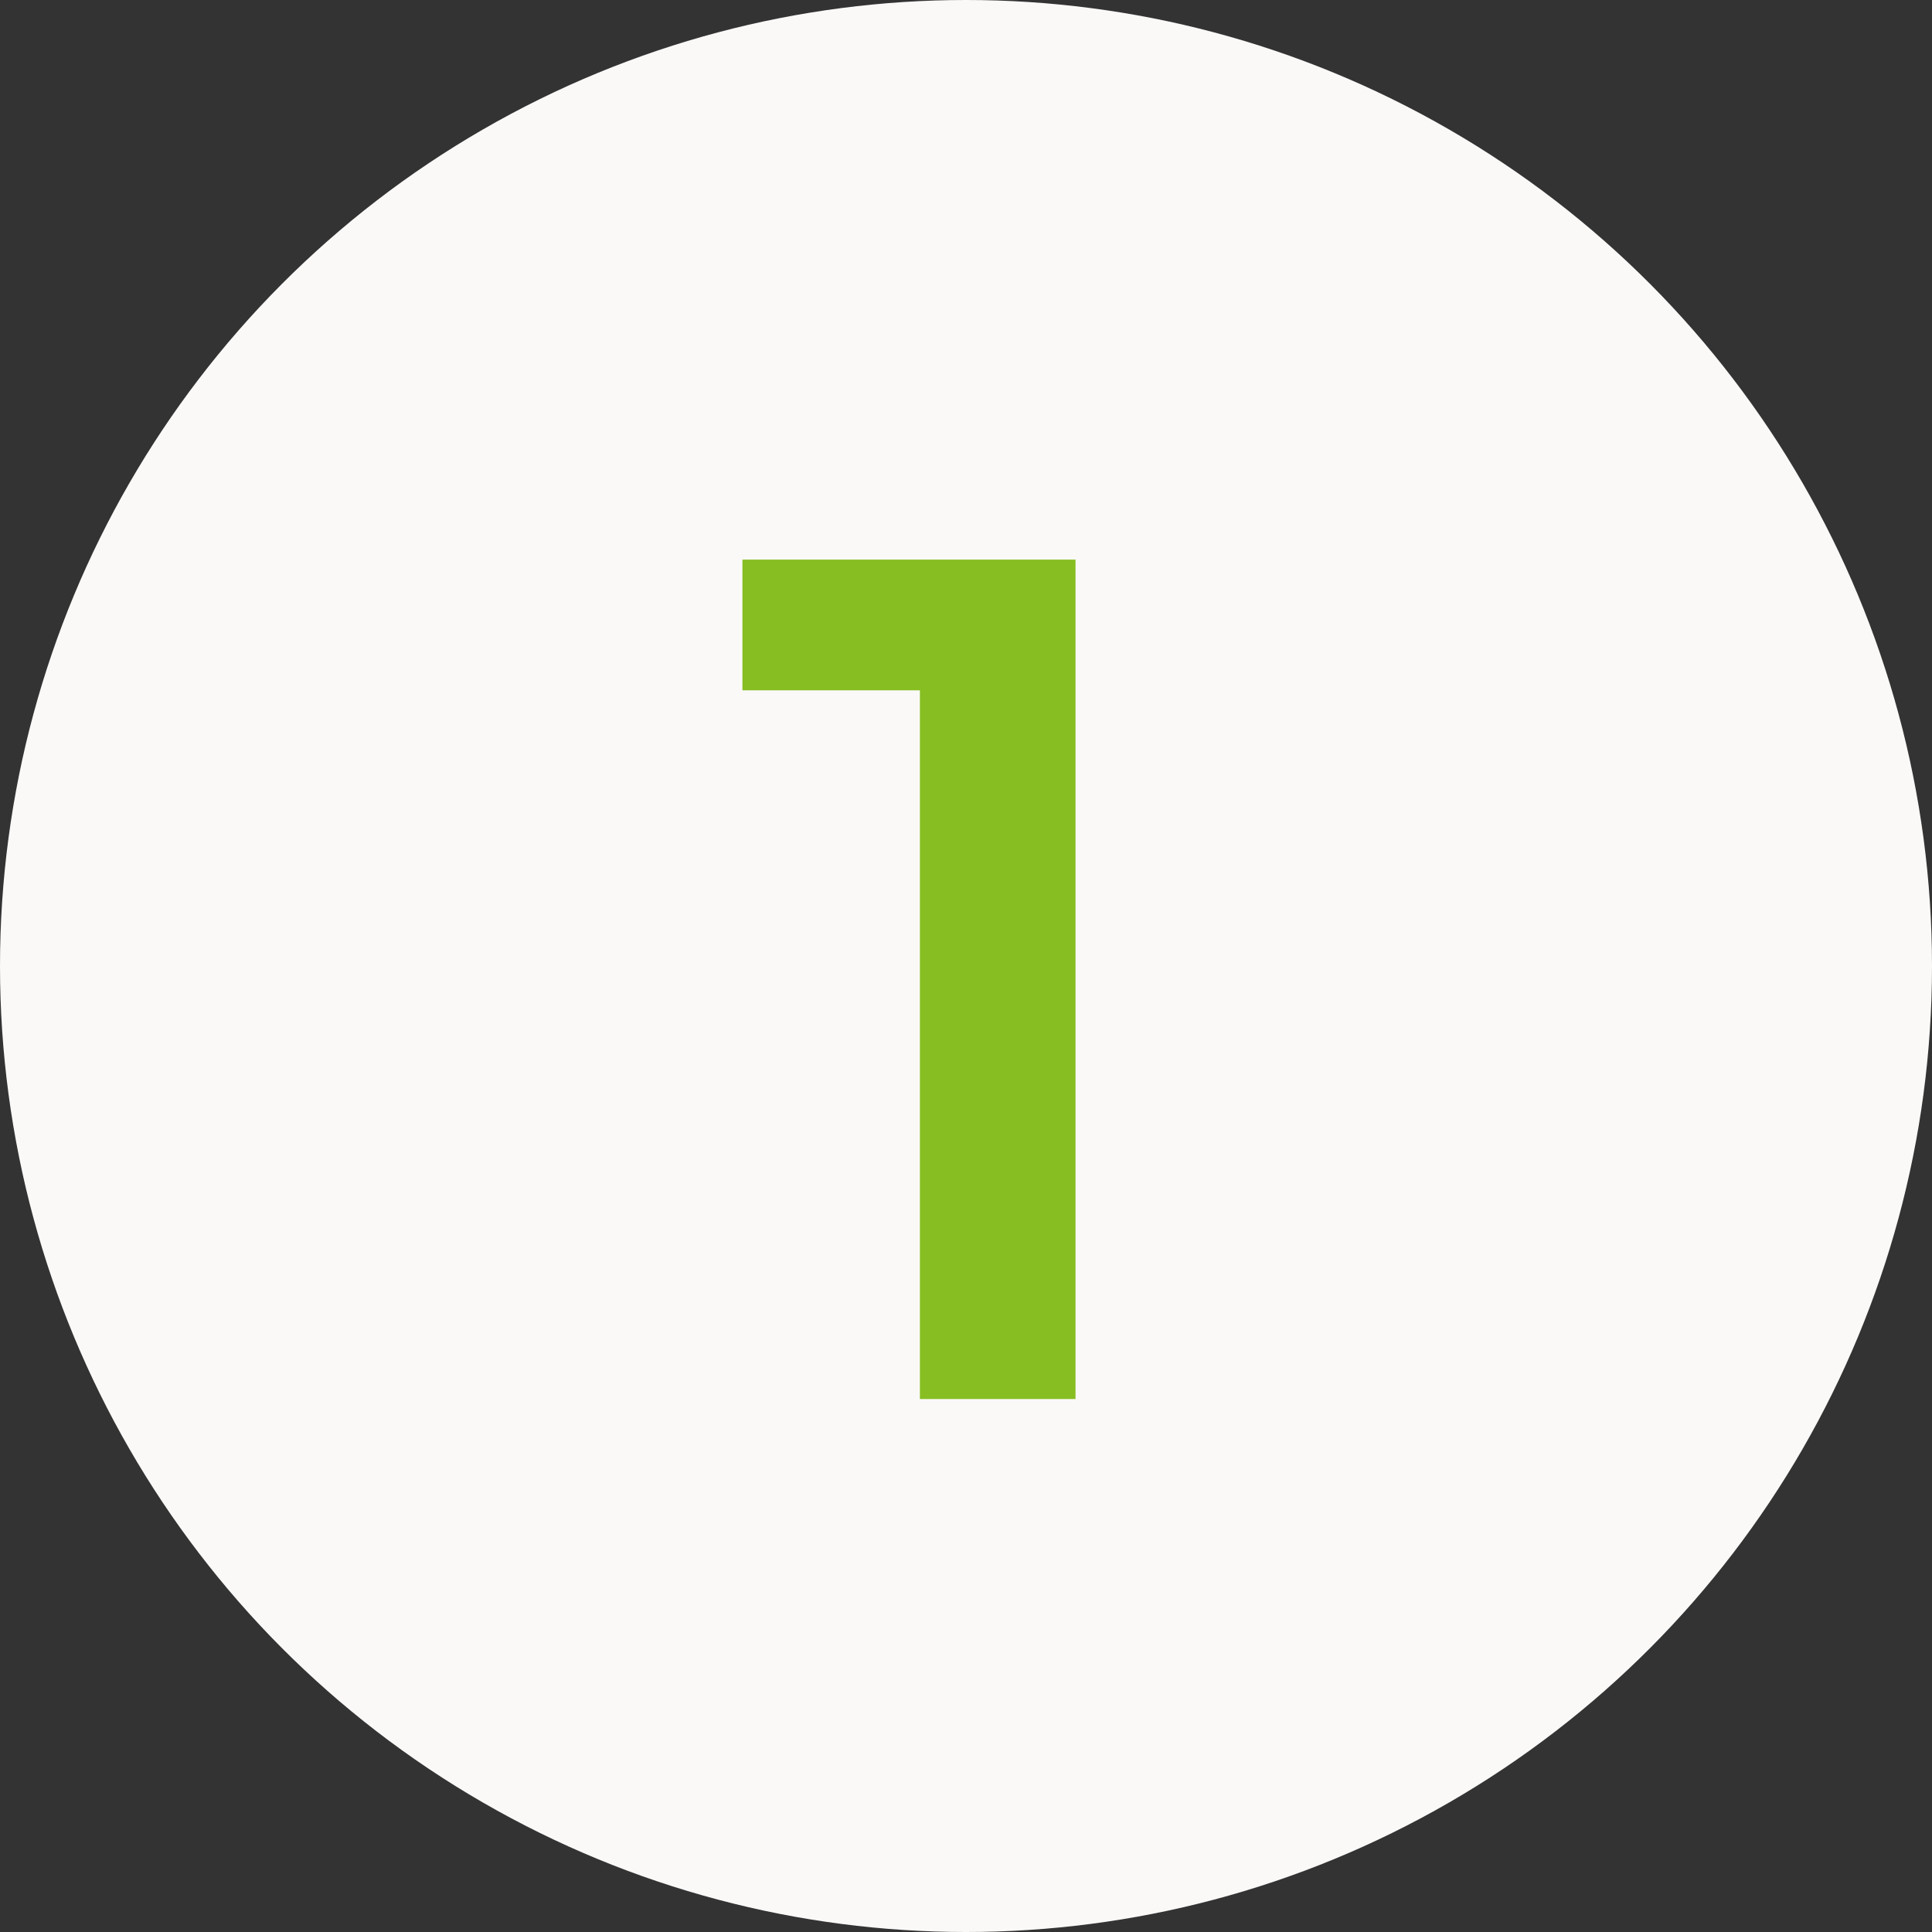 <svg xmlns="http://www.w3.org/2000/svg" width="29" height="29" viewBox="0 0 29 29"><rect x="0" y="0" width="29" height="29" fill="#333333" stroke="none"/><defs><style>.a{fill:#faf9f8;}.b{fill:#87be22;}</style></defs><g transform="translate(-437 -2368.5)"><circle class="a" cx="14.5" cy="14.5" r="14.5" transform="translate(437 2368.5)"/><path class="b" d="M2.808,0V-11.7l1.026,1.062H.144V-12.6h5V0Z" transform="translate(448 2389.5)"/></g></svg>